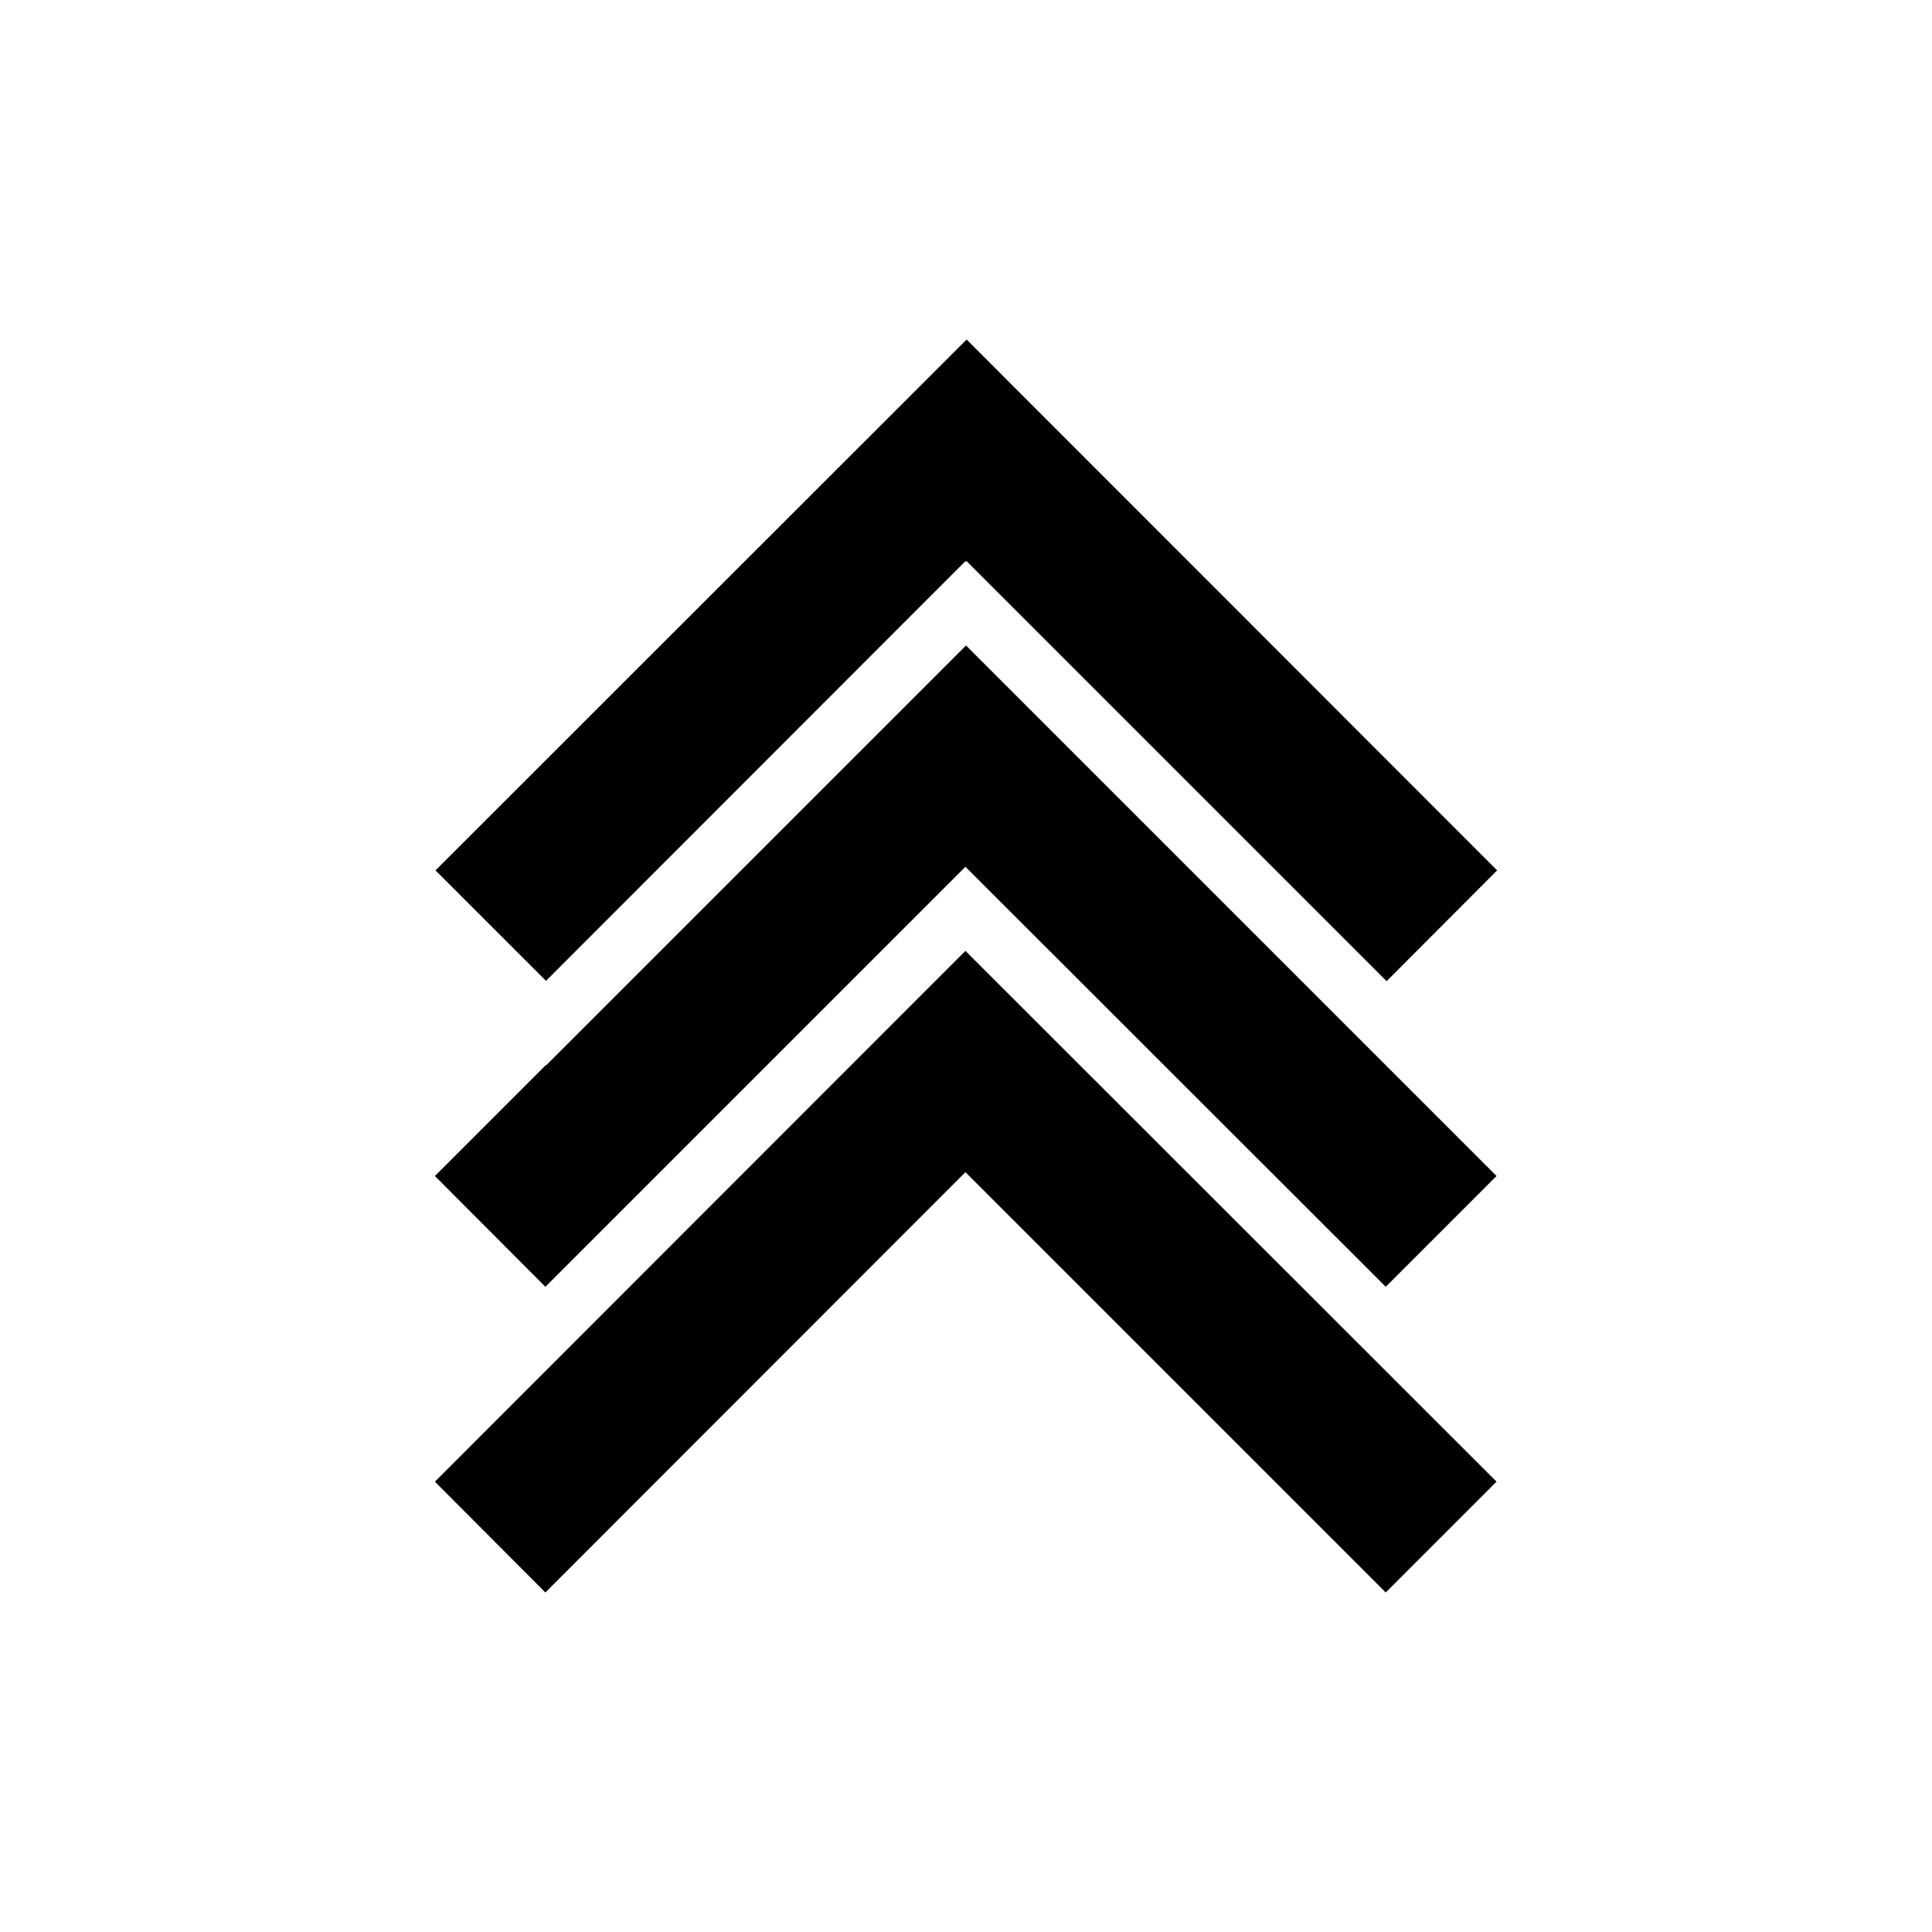 <?xml version="1.0" encoding="UTF-8"?>
<!-- Uploaded to: ICON Repo, www.svgrepo.com, Generator: ICON Repo Mixer Tools -->
<svg fill="#000000" width="800px" height="800px" version="1.1" viewBox="144 144 512 512" xmlns="http://www.w3.org/2000/svg">
 <g>
  <path d="m288.77 426.29-0.078-0.082-29.441 29.441 29.285 29.363 111.31-111.31 111.39 111.31 29.363-29.363-140.59-140.59z"/>
  <path d="m400.16 233.98-140.75 140.68 29.285 29.281 111.15-111.23 0.16 0.156 0.156-0.156 111.31 111.31 29.285-29.359z"/>
  <path d="m259.25 536.66 29.285 29.363 111.31-111.39 111.39 111.39 29.363-29.363-140.75-140.67z"/>
 </g>
</svg>